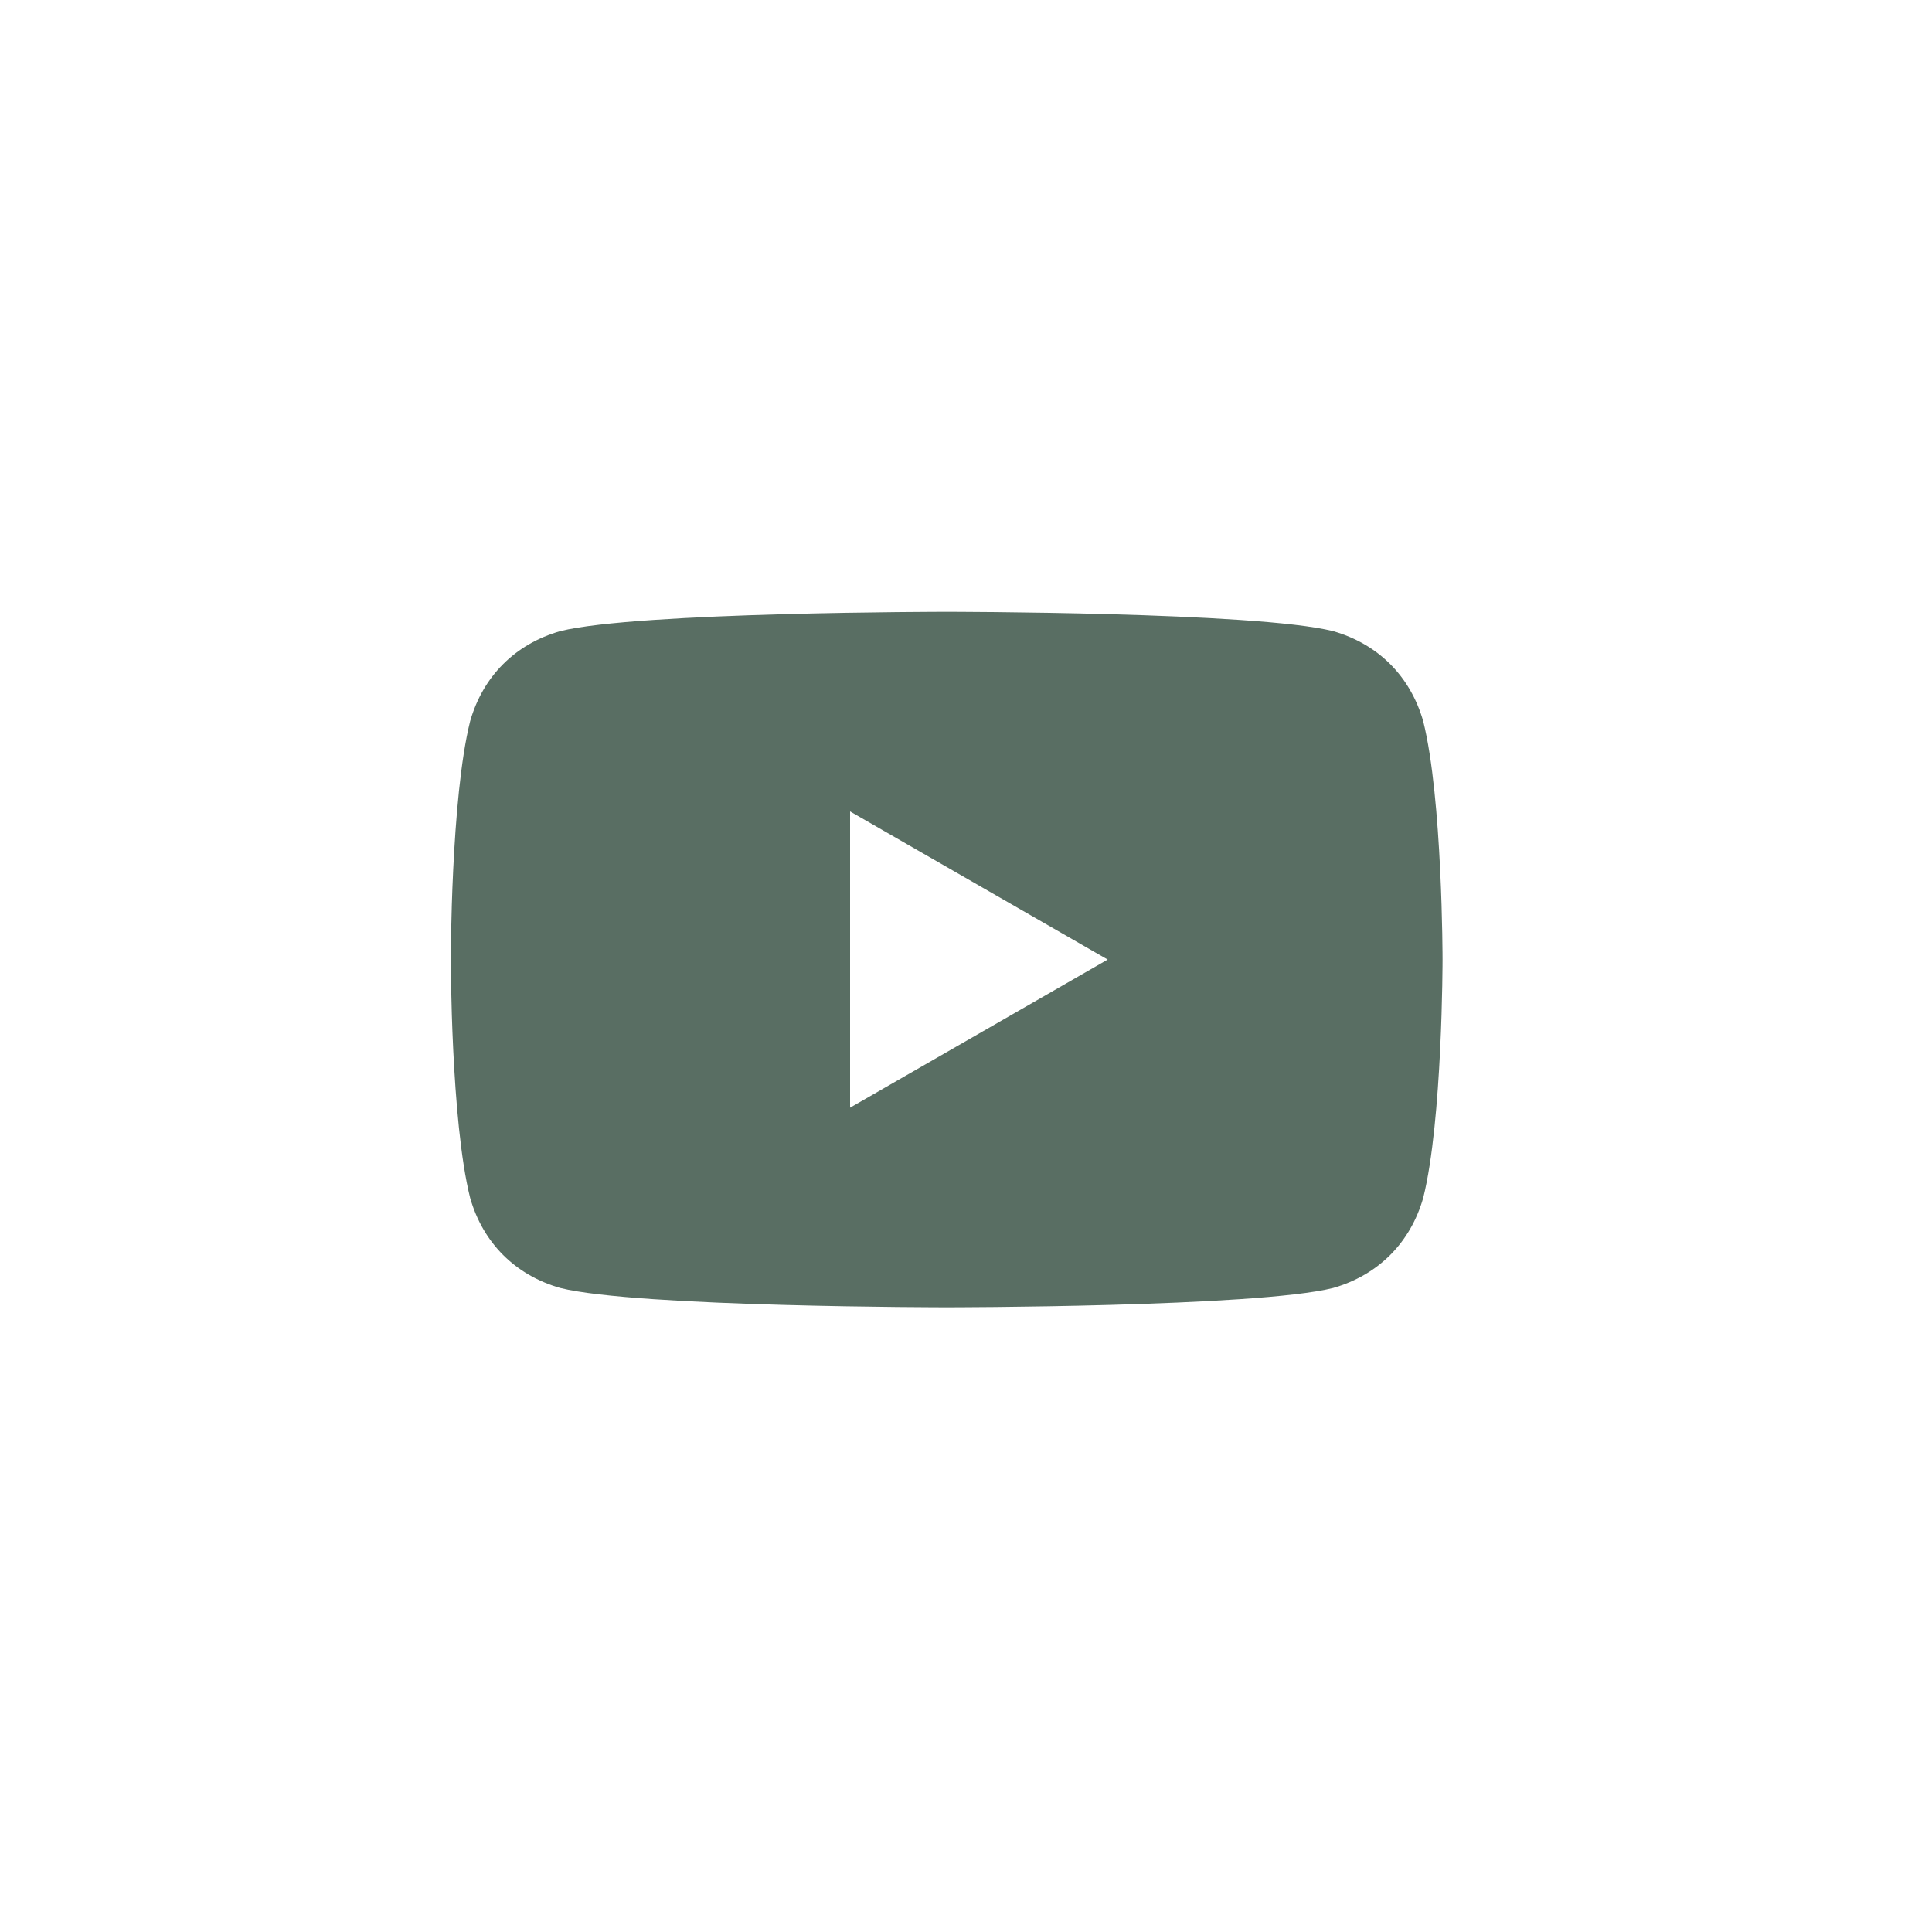 <?xml version="1.0" encoding="UTF-8"?>
<svg id="_レイヤー_1" data-name="レイヤー_1" xmlns="http://www.w3.org/2000/svg" version="1.1" viewBox="0 0 30 30">
  <!-- Generator: Adobe Illustrator 29.8.2, SVG Export Plug-In . SVG Version: 2.1.1 Build 3)  -->
  <defs>
    <style>
      .st0 {
        fill: #596e63;
      }
    </style>
  </defs>
  <path class="st0" d="M22.1,11.2c-.2-.7-.7-1.2-1.4-1.4-1.2-.3-6-.3-6-.3,0,0-4.8,0-6,.3-.7.2-1.2.7-1.4,1.4-.3,1.2-.3,3.7-.3,3.7,0,0,0,2.5.3,3.7.2.7.7,1.2,1.4,1.4,1.2.3,6,.3,6,.3,0,0,4.8,0,6-.3.7-.2,1.2-.7,1.4-1.4.3-1.2.3-3.7.3-3.7,0,0,0-2.5-.3-3.7ZM13.2,17.2v-4.6l4,2.3-4,2.3h0Z"/>
</svg>